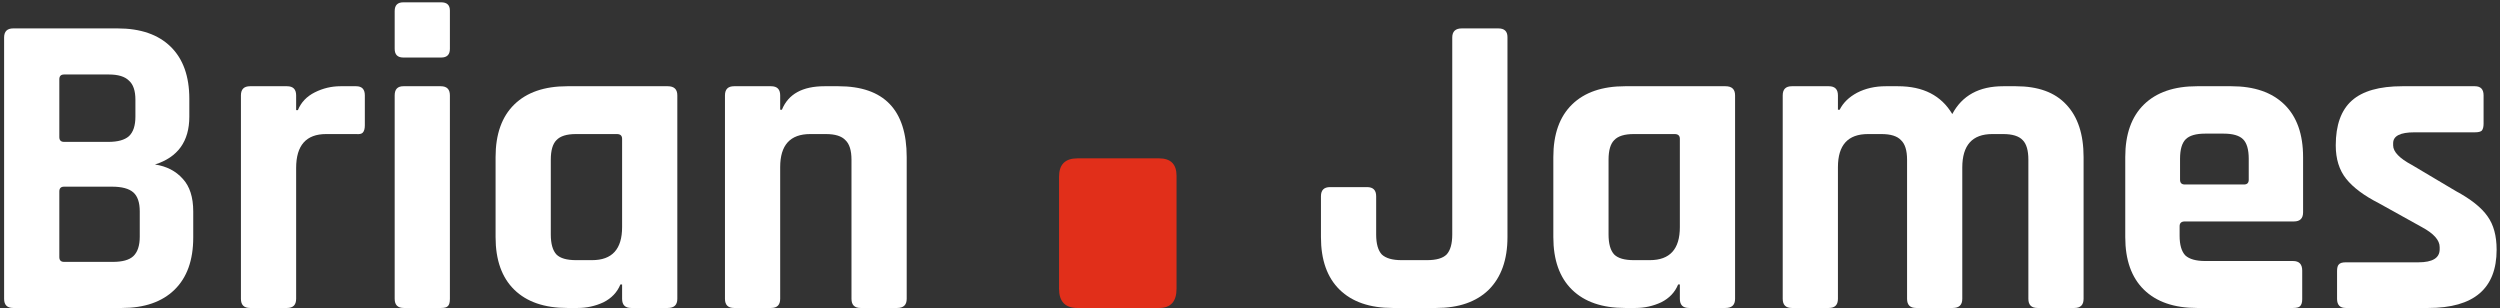 <?xml version="1.0" encoding="UTF-8"?> <svg xmlns="http://www.w3.org/2000/svg" width="414" height="51" viewBox="0 0 414 51" fill="none"><rect x="0" y="0" width="414" height="51" fill="#333333" stroke="none"/><path d="M10.616 43.368H18.68C20.264 43.368 21.392 43.056 22.064 42.432C22.784 41.76 23.144 40.68 23.144 39.192V35.016C23.144 33.528 22.784 32.472 22.064 31.848C21.344 31.224 20.168 30.912 18.536 30.912H10.616C10.088 30.912 9.824 31.176 9.824 31.704V42.576C9.824 43.104 10.088 43.368 10.616 43.368ZM10.616 23.496H17.96C19.496 23.496 20.624 23.184 21.344 22.56C22.064 21.888 22.424 20.808 22.424 19.32V16.512C22.424 15.024 22.064 13.968 21.344 13.344C20.672 12.672 19.568 12.336 18.032 12.336H10.616C10.088 12.336 9.824 12.6 9.824 13.128V22.704C9.824 23.232 10.088 23.496 10.616 23.496ZM0.68 49.488V6.216C0.68 5.208 1.184 4.704 2.192 4.704H19.472C23.264 4.704 26.192 5.712 28.256 7.728C30.32 9.744 31.352 12.624 31.352 16.368V19.32C31.352 23.4 29.456 26.04 25.664 27.24C27.584 27.528 29.12 28.32 30.272 29.616C31.424 30.864 32 32.664 32 35.016V39.336C32 43.08 30.968 45.96 28.904 47.976C26.84 49.992 23.936 51 20.192 51H2.192C1.184 51 0.68 50.496 0.68 49.488Z" fill="white"></path><path d="M47.529 51H41.41C40.401 51 39.898 50.496 39.898 49.488V15.792C39.898 14.784 40.401 14.28 41.41 14.28H47.529C48.538 14.28 49.041 14.784 49.041 15.792V18.24H49.33C49.858 16.944 50.794 15.96 52.138 15.288C53.481 14.616 54.898 14.28 56.386 14.28H58.977C59.938 14.28 60.417 14.784 60.417 15.792V20.76C60.417 21.336 60.297 21.744 60.057 21.984C59.865 22.176 59.505 22.248 58.977 22.2H54.01C50.697 22.2 49.041 24.072 49.041 27.816V49.488C49.041 50.496 48.538 51 47.529 51Z" fill="white"></path><path d="M65.359 8.088V1.824C65.359 0.864 65.839 0.384 66.799 0.384H73.063C74.023 0.384 74.503 0.84 74.503 1.752V8.088C74.503 9.048 74.023 9.528 73.063 9.528H66.799C65.839 9.528 65.359 9.048 65.359 8.088ZM65.359 49.488V15.792C65.359 14.784 65.839 14.28 66.799 14.28H72.991C73.999 14.28 74.503 14.784 74.503 15.792V49.488C74.503 50.112 74.383 50.52 74.143 50.712C73.951 50.904 73.591 51 73.063 51H66.871C65.863 51 65.359 50.496 65.359 49.488Z" fill="white"></path><path d="M95.676 51H93.948C90.156 51 87.228 49.992 85.164 47.976C83.1 45.96 82.068 43.056 82.068 39.264V26.016C82.068 22.224 83.1 19.32 85.164 17.304C87.228 15.288 90.156 14.28 93.948 14.28H110.58C111.636 14.28 112.164 14.784 112.164 15.792V49.488C112.164 50.496 111.636 51 110.58 51H104.532C103.524 51 103.02 50.496 103.02 49.488V47.112H102.732C102.204 48.408 101.268 49.392 99.924 50.064C98.58 50.688 97.164 51 95.676 51ZM103.02 37.608V22.992C103.02 22.464 102.732 22.2 102.156 22.2H95.388C93.852 22.2 92.772 22.536 92.148 23.208C91.524 23.832 91.212 24.912 91.212 26.448V38.832C91.212 40.368 91.524 41.472 92.148 42.144C92.772 42.768 93.852 43.08 95.388 43.08H98.052C101.364 43.08 103.02 41.256 103.02 37.608Z" fill="white"></path><path d="M127.686 51H121.566C120.558 51 120.054 50.496 120.054 49.488V15.792C120.054 14.784 120.558 14.28 121.566 14.28H127.686C128.694 14.28 129.198 14.784 129.198 15.792V18.168H129.486C130.542 15.576 132.894 14.28 136.542 14.28H138.846C146.382 14.28 150.15 18.192 150.15 26.016V49.488C150.15 50.496 149.622 51 148.566 51H142.518C141.51 51 141.006 50.496 141.006 49.488V26.448C141.006 24.912 140.67 23.832 139.998 23.208C139.374 22.536 138.294 22.2 136.758 22.2H134.166C130.854 22.2 129.198 24.024 129.198 27.672V49.488C129.198 50.496 128.694 51 127.686 51Z" fill="white"></path><path d="M194.834 29.112V47.808C194.834 49.936 193.871 51 191.946 51H178.418C176.391 51 175.378 49.936 175.378 47.808V29.264C175.378 27.237 176.391 26.224 178.418 26.224H191.946C193.871 26.224 194.834 27.187 194.834 29.112Z" fill="#E12F1A"></path><path d="M242.077 4.704H248.125C249.133 4.704 249.637 5.184 249.637 6.144V39.264C249.637 43.008 248.605 45.912 246.541 47.976C244.477 49.992 241.573 51 237.829 51H230.629C226.837 51 223.909 49.992 221.845 47.976C219.781 45.96 218.749 43.056 218.749 39.264V32.496C218.749 31.488 219.253 30.984 220.261 30.984H226.381C227.389 30.984 227.893 31.488 227.893 32.496V38.832C227.893 40.368 228.205 41.472 228.829 42.144C229.501 42.768 230.581 43.08 232.069 43.08H236.317C237.853 43.08 238.933 42.768 239.557 42.144C240.181 41.472 240.493 40.368 240.493 38.832V6.216C240.493 5.208 241.021 4.704 242.077 4.704Z" fill="white"></path><path d="M270.84 51H269.112C265.32 51 262.392 49.992 260.328 47.976C258.264 45.96 257.232 43.056 257.232 39.264V26.016C257.232 22.224 258.264 19.32 260.328 17.304C262.392 15.288 265.32 14.28 269.112 14.28H285.744C286.8 14.28 287.328 14.784 287.328 15.792V49.488C287.328 50.496 286.8 51 285.744 51H279.696C278.688 51 278.184 50.496 278.184 49.488V47.112H277.896C277.368 48.408 276.432 49.392 275.088 50.064C273.744 50.688 272.328 51 270.84 51ZM278.184 37.608V22.992C278.184 22.464 277.896 22.2 277.32 22.2H270.552C269.016 22.2 267.936 22.536 267.312 23.208C266.688 23.832 266.376 24.912 266.376 26.448V38.832C266.376 40.368 266.688 41.472 267.312 42.144C267.936 42.768 269.016 43.08 270.552 43.08H273.216C276.528 43.08 278.184 41.256 278.184 37.608Z" fill="white"></path><path d="M302.85 51H296.73C295.722 51 295.218 50.496 295.218 49.488V15.792C295.218 14.784 295.722 14.28 296.73 14.28H302.85C303.858 14.28 304.362 14.784 304.362 15.792V18.168H304.65C305.226 17.016 306.186 16.08 307.53 15.36C308.922 14.64 310.506 14.28 312.282 14.28H314.298C318.474 14.28 321.474 15.816 323.298 18.888C324.93 15.816 327.738 14.28 331.722 14.28H333.81C337.506 14.28 340.29 15.288 342.162 17.304C344.082 19.32 345.042 22.224 345.042 26.016V49.488C345.042 50.496 344.538 51 343.53 51H337.41C336.402 51 335.898 50.496 335.898 49.488V26.448C335.898 24.912 335.586 23.832 334.962 23.208C334.338 22.536 333.258 22.2 331.722 22.2H329.922C326.61 22.2 324.954 24.048 324.954 27.744V49.488C324.954 50.496 324.426 51 323.37 51H317.322C316.314 51 315.81 50.496 315.81 49.488V26.448C315.81 24.912 315.474 23.832 314.802 23.208C314.178 22.536 313.098 22.2 311.562 22.2H309.33C306.018 22.2 304.362 24.024 304.362 27.672V49.488C304.362 50.496 303.858 51 302.85 51Z" fill="white"></path><path d="M379.735 51H363.823C360.031 51 357.103 49.992 355.039 47.976C352.975 45.96 351.943 43.056 351.943 39.264V26.016C351.943 22.224 352.975 19.32 355.039 17.304C357.103 15.288 360.031 14.28 363.823 14.28H369.511C373.303 14.28 376.231 15.288 378.295 17.304C380.359 19.32 381.391 22.224 381.391 26.016V35.16C381.391 36.168 380.887 36.672 379.879 36.672H361.807C361.231 36.672 360.943 36.936 360.943 37.464V39.048C360.943 40.536 361.255 41.616 361.879 42.288C362.551 42.912 363.655 43.224 365.191 43.224H379.735C380.743 43.224 381.247 43.752 381.247 44.808V49.56C381.247 50.088 381.127 50.472 380.887 50.712C380.695 50.904 380.311 51 379.735 51ZM361.807 30.552H371.599C372.127 30.552 372.391 30.288 372.391 29.76V26.304C372.391 24.768 372.079 23.688 371.455 23.064C370.831 22.44 369.751 22.128 368.215 22.128H365.191C363.655 22.128 362.575 22.44 361.951 23.064C361.327 23.688 361.015 24.768 361.015 26.304V29.76C361.015 30.288 361.279 30.552 361.807 30.552Z" fill="white"></path><path d="M402.137 51H388.457C387.497 51 387.017 50.496 387.017 49.488V44.88C387.017 44.352 387.113 43.992 387.305 43.8C387.497 43.56 387.881 43.44 388.457 43.44H400.481C402.833 43.44 404.009 42.72 404.009 41.28V40.92C404.009 39.768 403.025 38.664 401.057 37.608L393.929 33.648C391.481 32.4 389.681 31.056 388.529 29.616C387.377 28.176 386.801 26.328 386.801 24.072C386.801 20.712 387.689 18.24 389.465 16.656C391.241 15.072 394.025 14.28 397.817 14.28H409.841C410.801 14.28 411.281 14.784 411.281 15.792V20.472C411.281 21 411.185 21.384 410.993 21.624C410.801 21.816 410.417 21.912 409.841 21.912H399.833C397.481 21.912 396.305 22.512 396.305 23.712V24.072C396.305 25.128 397.337 26.208 399.401 27.312L406.673 31.632C409.169 32.976 410.921 34.368 411.929 35.808C412.937 37.2 413.441 39.048 413.441 41.352C413.441 47.784 409.673 51 402.137 51Z" fill="white"></path></svg> 